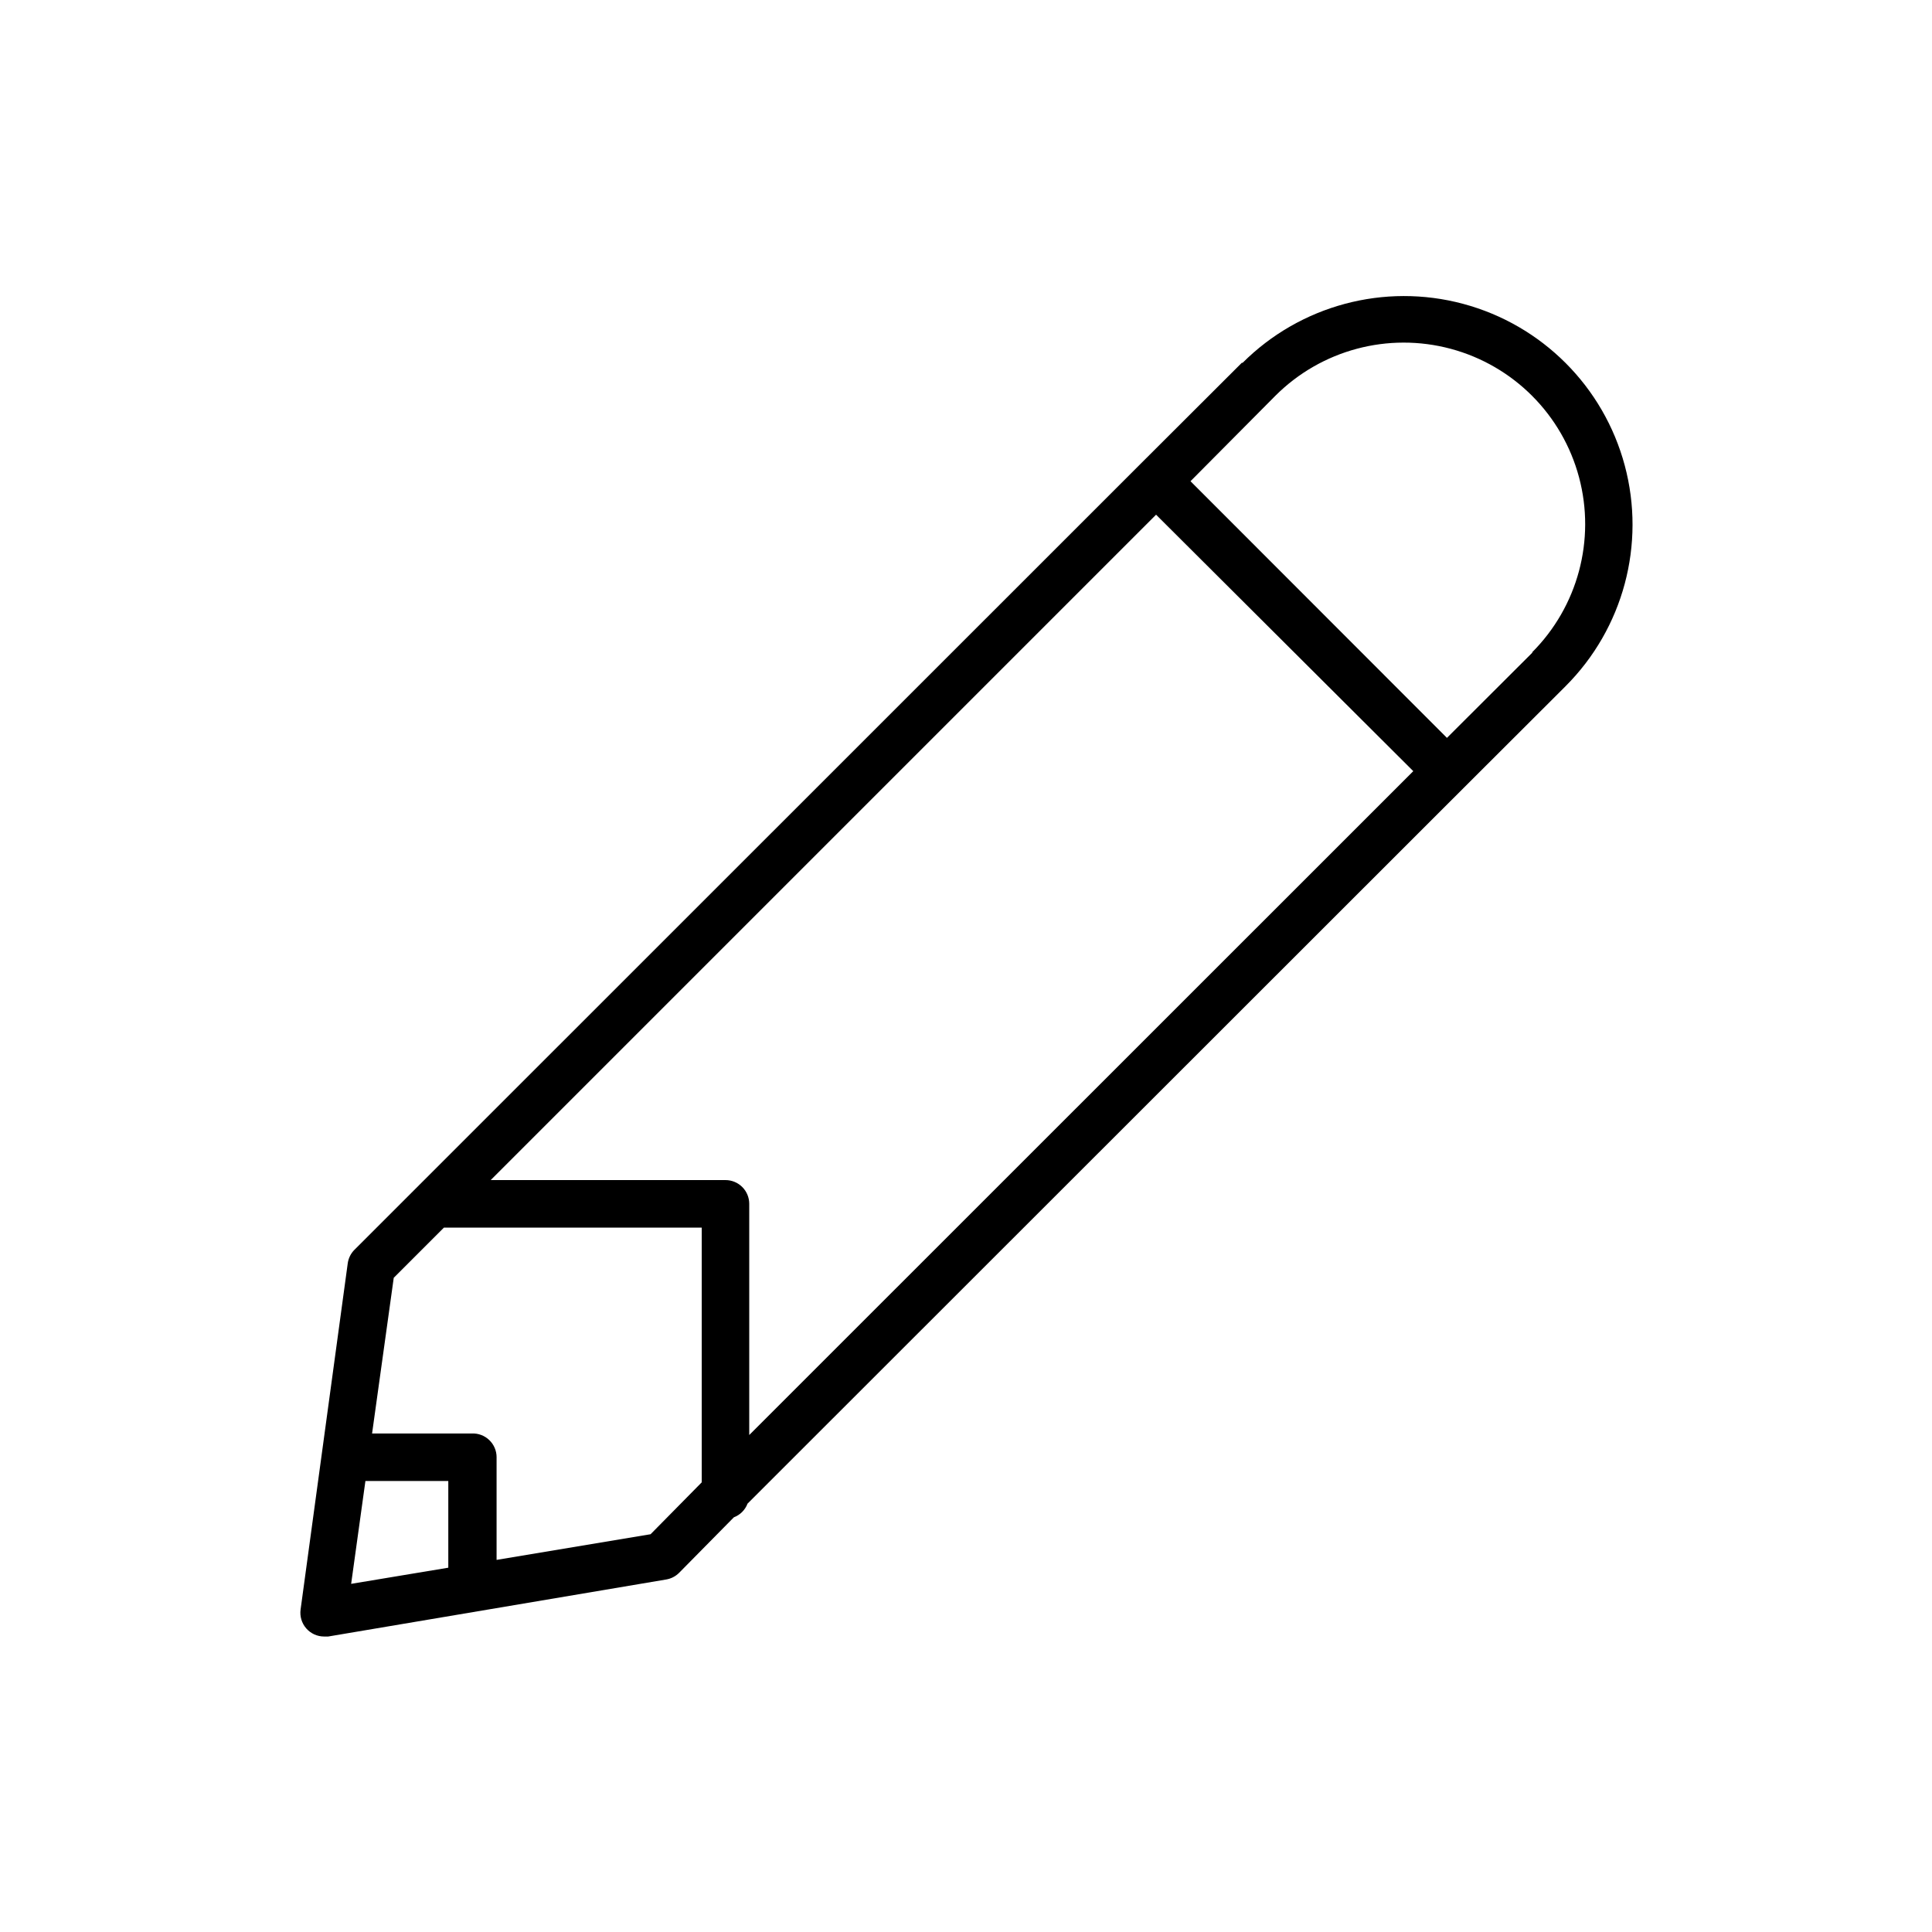 <?xml version="1.0" encoding="UTF-8"?>
<!-- The Best Svg Icon site in the world: iconSvg.co, Visit us! https://iconsvg.co -->
<svg fill="#000000" width="800px" height="800px" version="1.1" viewBox="144 144 512 512" xmlns="http://www.w3.org/2000/svg">
 <path d="m473.15 240.09-27.004 26.953-208.23 208.18c-0.957 0.969-1.578 2.223-1.762 3.574l-12.496 91.746c-0.246 1.805 0.301 3.625 1.496 4.996 1.199 1.375 2.93 2.16 4.754 2.156h1.059l89.578-15.113h-0.004c1.301-0.215 2.496-0.832 3.426-1.762l14.512-14.715c1.672-0.633 2.992-1.953 3.625-3.625l189.79-189.68 27.004-26.953v-0.004c15.301-15.297 21.277-37.598 15.676-58.496-5.598-20.898-21.926-37.223-42.824-42.824s-43.199 0.375-58.496 15.676zm-136.89 216.64h-62.219l176.33-176.33 68.164 67.965-175.98 175.93v-61.266c0-1.668-0.66-3.269-1.844-4.453-1.18-1.18-2.781-1.844-4.453-1.844zm-95.422 79.754h21.965v22.973l-25.746 4.281zm75.57 14.105-40.809 6.801v-27.207l0.004 0.004c0-1.727-0.703-3.375-1.953-4.562-1.246-1.191-2.926-1.82-4.648-1.734h-26.398l5.742-41.262 13.301-13.301h68.316v67.512zm233.77-233.72-22.723 22.676-67.961-68.016 22.52-22.672c12.156-12.141 29.871-16.871 46.465-12.414 16.59 4.461 29.547 17.434 33.98 34.035 4.434 16.598-0.324 34.305-12.48 46.445z"/>
</svg>
